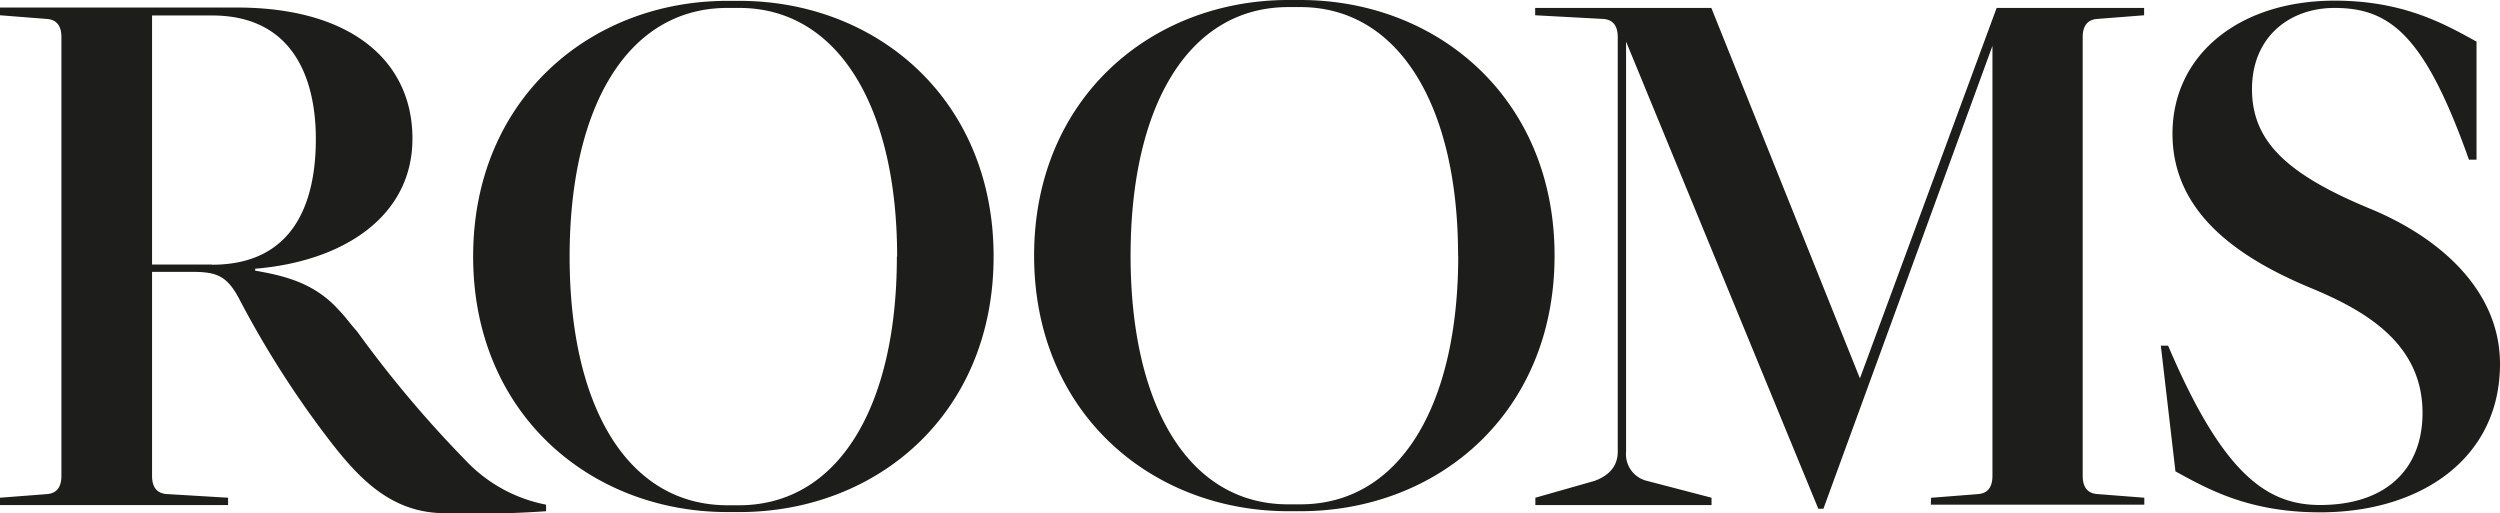 <svg xmlns="http://www.w3.org/2000/svg" xmlns:xlink="http://www.w3.org/1999/xlink" viewBox="0 0 381.44 78.34"><defs><style>.cecd7db8-08b2-4d52-8465-ffad6f0b2c0a{fill:none;}.d0ff370b-bf83-4a72-af7c-bf78f2a5e46d{clip-path:url(#db5a798f-6f7d-49a8-84e3-f516a50a3410);}.ff278324-a428-448a-b20d-4d441674bb04{fill:#1d1d1b;}</style><clipPath id="db5a798f-6f7d-49a8-84e3-f516a50a3410" transform="translate(0 0)"><rect class="cecd7db8-08b2-4d52-8465-ffad6f0b2c0a" width="381.44" height="78.34"/></clipPath></defs><title>Asset 1</title><g id="71ef0eb8-ddd3-4626-80cc-97b72f4fa2b8" data-name="Layer 2"><g id="32341f83-94f2-45bb-a23c-deddd950946b" data-name="Layer 1"><g class="d0ff370b-bf83-4a72-af7c-bf78f2a5e46d"><path class="ff278324-a428-448a-b20d-4d441674bb04" d="M32.35,40.36H23.2v-38h9.15c12.27,0,15.84,9.48,15.84,18.85,0,10-3.57,19.18-15.84,19.18m6.58.89V41c13.5-1.11,24-8,24-19.85s-9.37-20-26.77-20H0V2.33l7.14.56C8.7,3,9.37,4,9.37,5.68V72.6c0,1.67-.67,2.68-2.23,2.79L0,75.94v1.12H34.8V75.94l-9.37-.56c-1.56-.11-2.23-1.12-2.23-2.79V41.48h6.14c3.8,0,5.36.64,7.26,4.32h0A147.89,147.89,0,0,0,49.44,66.09c4.9,6.5,9.92,12.21,18.48,12.21A151.44,151.44,0,0,0,83.32,78V77A22.84,22.84,0,0,1,71,70.2,174.1,174.1,0,0,1,54.5,50.59c-.49-.55-1-1.17-1.58-1.89a17.48,17.48,0,0,0-1.24-1.41c-3.82-4.27-8.62-5.26-12.76-6m97.92-2.12c0,23-9,37.92-24.09,37.92H111c-15.17,0-24.09-14.94-24.09-37.92S95.81,1.21,111,1.21h1.79c15.06,0,24.09,15.06,24.09,37.92m14.72,0c0-24-17.85-39-38.81-39H111c-21,0-38.81,15.06-38.81,39s17.85,39,38.81,39h1.79c21,0,38.81-14.95,38.81-39m70.89-.1c0,23-9,37.92-24.09,37.92h-1.79C181.42,77,172.5,62,172.5,39s8.92-37.92,24.09-37.92h1.79c15.06,0,24.09,15.06,24.09,37.92m14.72,0c0-24-17.85-39-38.81-39h-1.79c-21,0-38.81,15.06-38.81,39s17.85,39,38.81,39h1.79c21,0,38.81-14.95,38.81-39m57.41,38h32.57V75.94L320,75.38c-1.56-.11-2.23-1.12-2.23-2.79V5.68c0-1.67.67-2.68,2.23-2.79l7.14-.56V1.21H304.64L283.78,57.73,261.11,1.21H234.23V2.33l10.37.56c1.56.11,2.23,1.11,2.23,2.79V68.92c0,1.67-.78,3.46-3.57,4.46l-9,2.56v1.12h26.88V75.94l-9.81-2.56a4.18,4.18,0,0,1-3.23-4.46V6.35l29.33,71.27h.78L304,7V72.6c0,1.67-.67,2.68-2.23,2.79l-7.14.56Zm82.15-52.64h1.11V6.35C373,3.67,366.72.1,356.23.1c-14.72,0-24.76,8.36-24.76,20.3s9.82,18.85,21.08,23.53c8.36,3.46,17.07,8.48,17.07,19.07,0,8.48-5.47,14.05-15.62,14.05-8.14,0-14.83-4.68-23.2-24.31h-1.11l2.23,19.18c4.91,2.68,11.15,6.25,22.08,6.25,15.39,0,27.44-8.25,27.44-22.64,0-11.49-9.59-19.52-20-23.76-12.6-5.24-17.84-10.26-17.84-18.18s5.69-12.38,12.6-12.38c8.59,0,13.83,4.35,20.52,23.2" transform="translate(0 0)"/></g></g></g></svg>